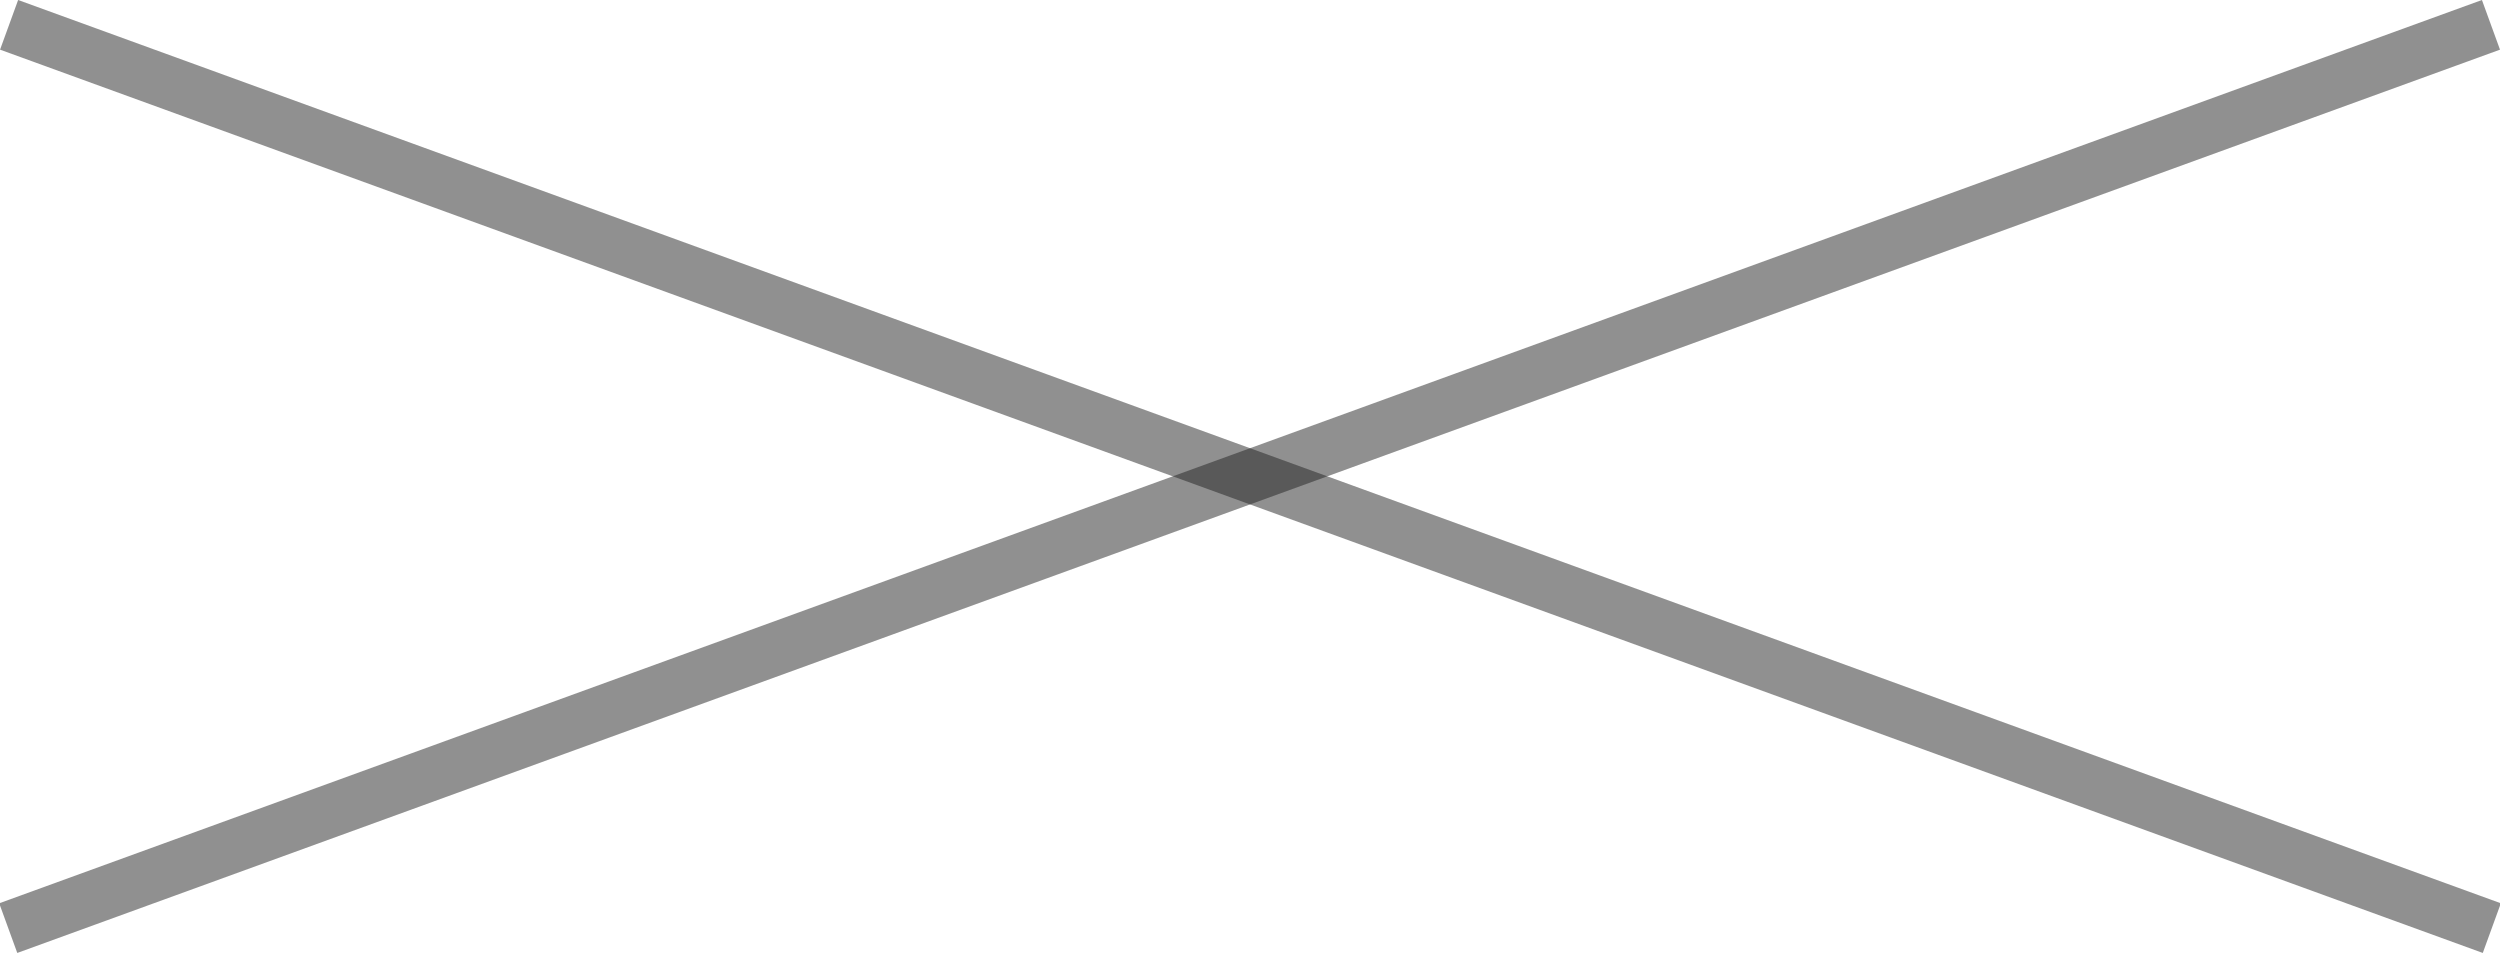 <svg xmlns="http://www.w3.org/2000/svg" width="47.327" height="18.041" viewBox="0 0 47.327 18.041">
  <g id="close-icon" transform="translate(-21.336 -14.979)">
    <path id="線_4" data-name="線 4" d="M50,.5H0v-1H50Z" transform="matrix(0.94, 0.342, -0.342, 0.94, 21.508, 15.449)" fill="rgba(34,34,34,0.5)"/>
    <path id="線_5" data-name="線 5" d="M50,.5H0v-1H50Z" transform="matrix(-0.94, 0.342, -0.342, -0.94, 68.492, 15.449)" fill="rgba(34,34,34,0.5)"/>
  </g>
</svg>
